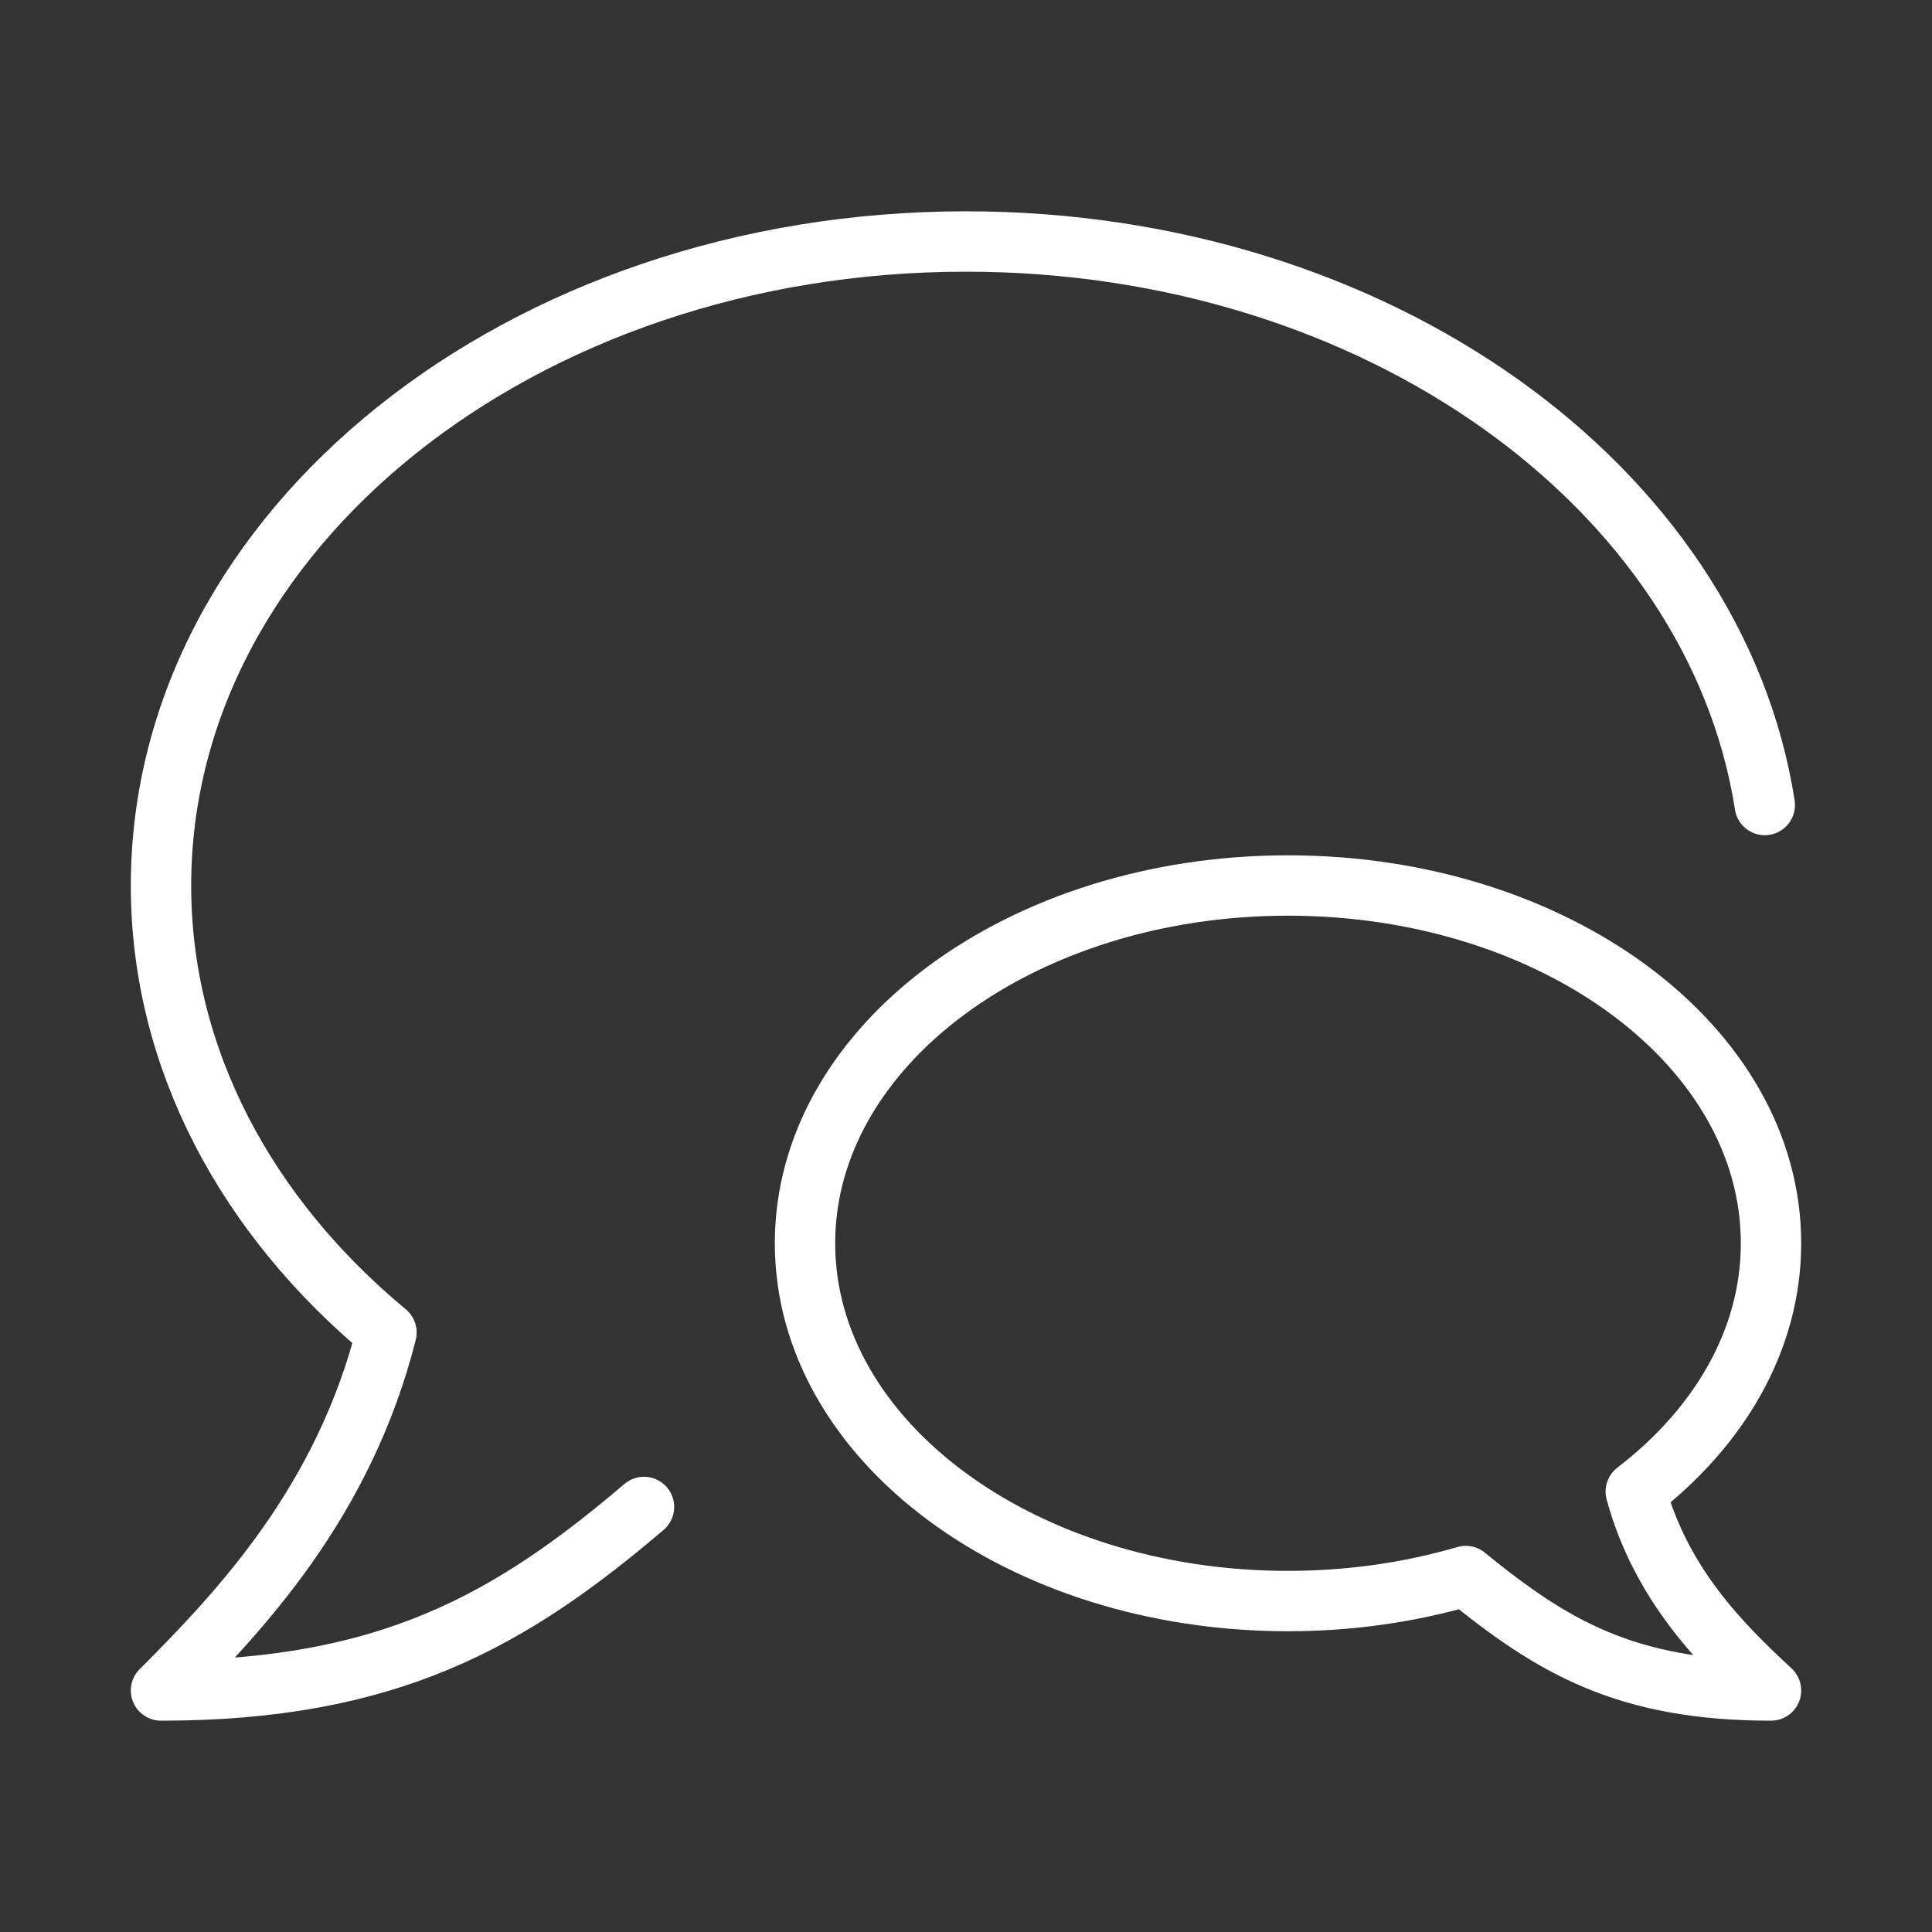 <svg width="48" height="48" viewBox="0 0 48 48" fill="none" xmlns="http://www.w3.org/2000/svg">
<rect x="0" y="0" width="48" height="48" fill="#333333" stroke="none"/>
<path d="M16 37.44C12.678 40.268 9.64 42 4 42C6 40 8.54 37.3 9.602 33.106C6.134 30.228 4 26.314 4 22C4 13.164 12.954 6 24 6C34.2 6 42.616 12.108 43.846 20" stroke="white" stroke-width="1.5" stroke-linecap="round" stroke-linejoin="round"/>
<path d="M32 39.778C25.372 39.778 20 35.798 20 30.888C20 25.98 25.372 22 32 22C38.628 22 44 25.98 44 30.888C44 33.286 42.72 35.46 40.64 37.058C41.274 39.388 42.8 40.888 44 42C40.4 42 38.568 40.912 36.416 39.156C35.048 39.556 33.56 39.778 32 39.778Z" stroke="white" stroke-width="1.5" stroke-linecap="round" stroke-linejoin="round"/>
</svg>
